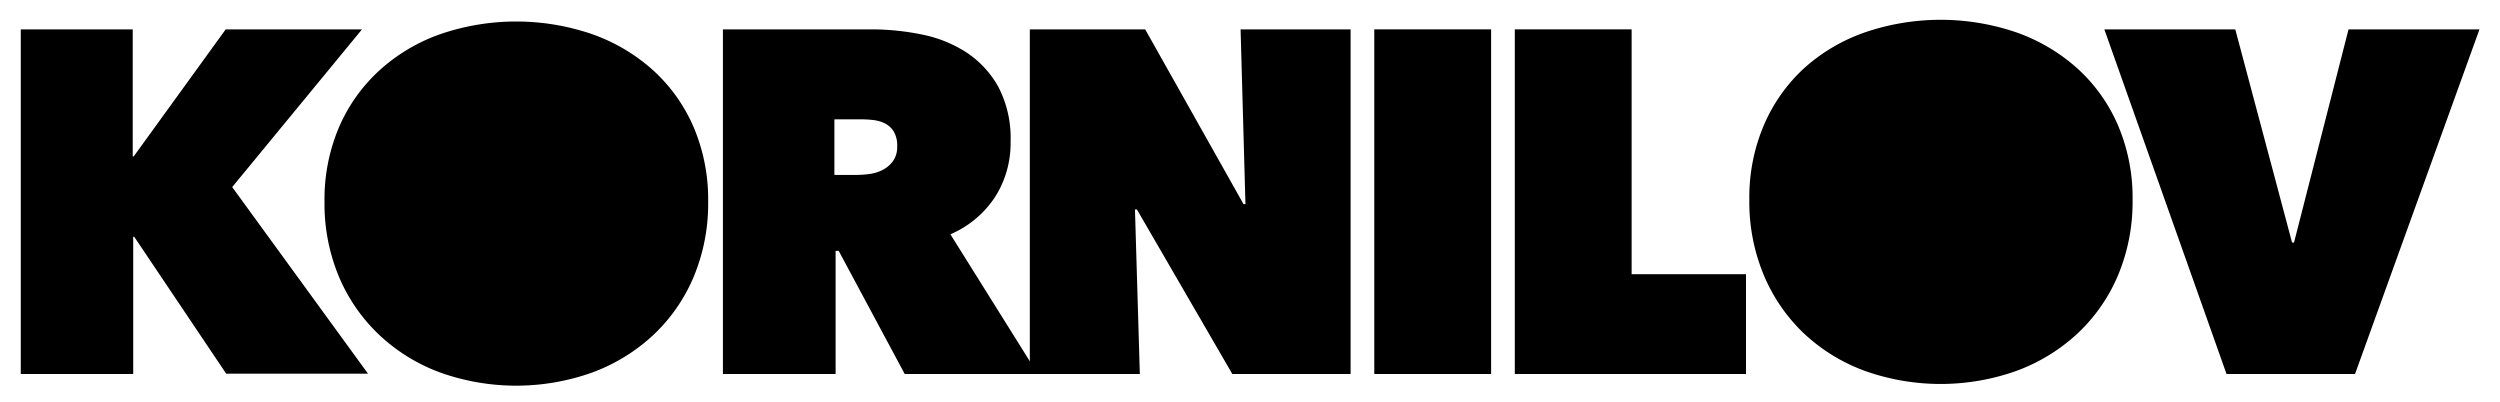 <svg id="Layer_1" data-name="Layer 1" xmlns="http://www.w3.org/2000/svg" viewBox="0 0 308.16 49.54"><title>kornilov-com-au</title><path d="M89.11,3.62H107.4a31.18,31.18,0,0,1,6.22.63,15.78,15.78,0,0,1,5.52,2.22,12.13,12.13,0,0,1,3.93,4.26,13.62,13.62,0,0,1,1.5,6.69,12.37,12.37,0,0,1-1.92,6.87,12.45,12.45,0,0,1-5.5,4.59L127.92,46.1h-16.4l-8.14-15.18H103V46.1H89.11Zm13.74,17.94h2.79a11.46,11.46,0,0,0,1.58-.12,4.89,4.89,0,0,0,1.61-.51,3.69,3.69,0,0,0,1.25-1.08,3,3,0,0,0,.51-1.83,3.33,3.33,0,0,0-.42-1.8,2.74,2.74,0,0,0-1.07-1,4.31,4.31,0,0,0-1.43-.42,12.46,12.46,0,0,0-1.43-.09h-3.39Z"/><path d="M126.94,3.62h14.22l12.12,21.54h.24l-.6-21.54h13.56V46.1H151.9L140.14,25.82h-.24l.6,20.28H126.94Z"/><path d="M169.4,3.62h14.4V46.1H169.4Z"/><path d="M259.39,3.62h16.14l7,26.28h.24l6.72-26.28h16.14L290.29,46.1H274.45Z"/><path d="M40,24.86a22.73,22.73,0,0,1,1.8-9.21,20.46,20.46,0,0,1,5-7,22,22,0,0,1,7.47-4.44,28.86,28.86,0,0,1,18.72,0,22.33,22.33,0,0,1,7.5,4.44,20.27,20.27,0,0,1,5,7,22.73,22.73,0,0,1,1.8,9.21,23.37,23.37,0,0,1-1.8,9.3,21,21,0,0,1-5,7.17,22.35,22.35,0,0,1-7.5,4.59,27.85,27.85,0,0,1-18.72,0,22,22,0,0,1-7.47-4.59,21.19,21.19,0,0,1-5-7.17A23.37,23.37,0,0,1,40,24.86Z"/><path d="M215.63,24.62a22.73,22.73,0,0,1,1.8-9.21,20.46,20.46,0,0,1,4.95-7A22,22,0,0,1,229.85,4a28.86,28.86,0,0,1,18.72,0,22.33,22.33,0,0,1,7.5,4.44,20.27,20.27,0,0,1,5,7,22.73,22.73,0,0,1,1.8,9.21,23.37,23.37,0,0,1-1.8,9.3,21,21,0,0,1-5,7.17,22.35,22.35,0,0,1-7.5,4.59,27.85,27.85,0,0,1-18.72,0,22,22,0,0,1-7.47-4.59,21.19,21.19,0,0,1-4.95-7.17A23.37,23.37,0,0,1,215.63,24.62Z"/><path d="M16.54,29.18h-.12V46.1H2.56V3.62h13.8V19.28h.12L27.82,3.62h16.8l-16,19.44,16.74,23H27.88Z"/><path d="M186.72,3.62h14.4V33.8h14.1V46.1h-28.5Z"/></svg>